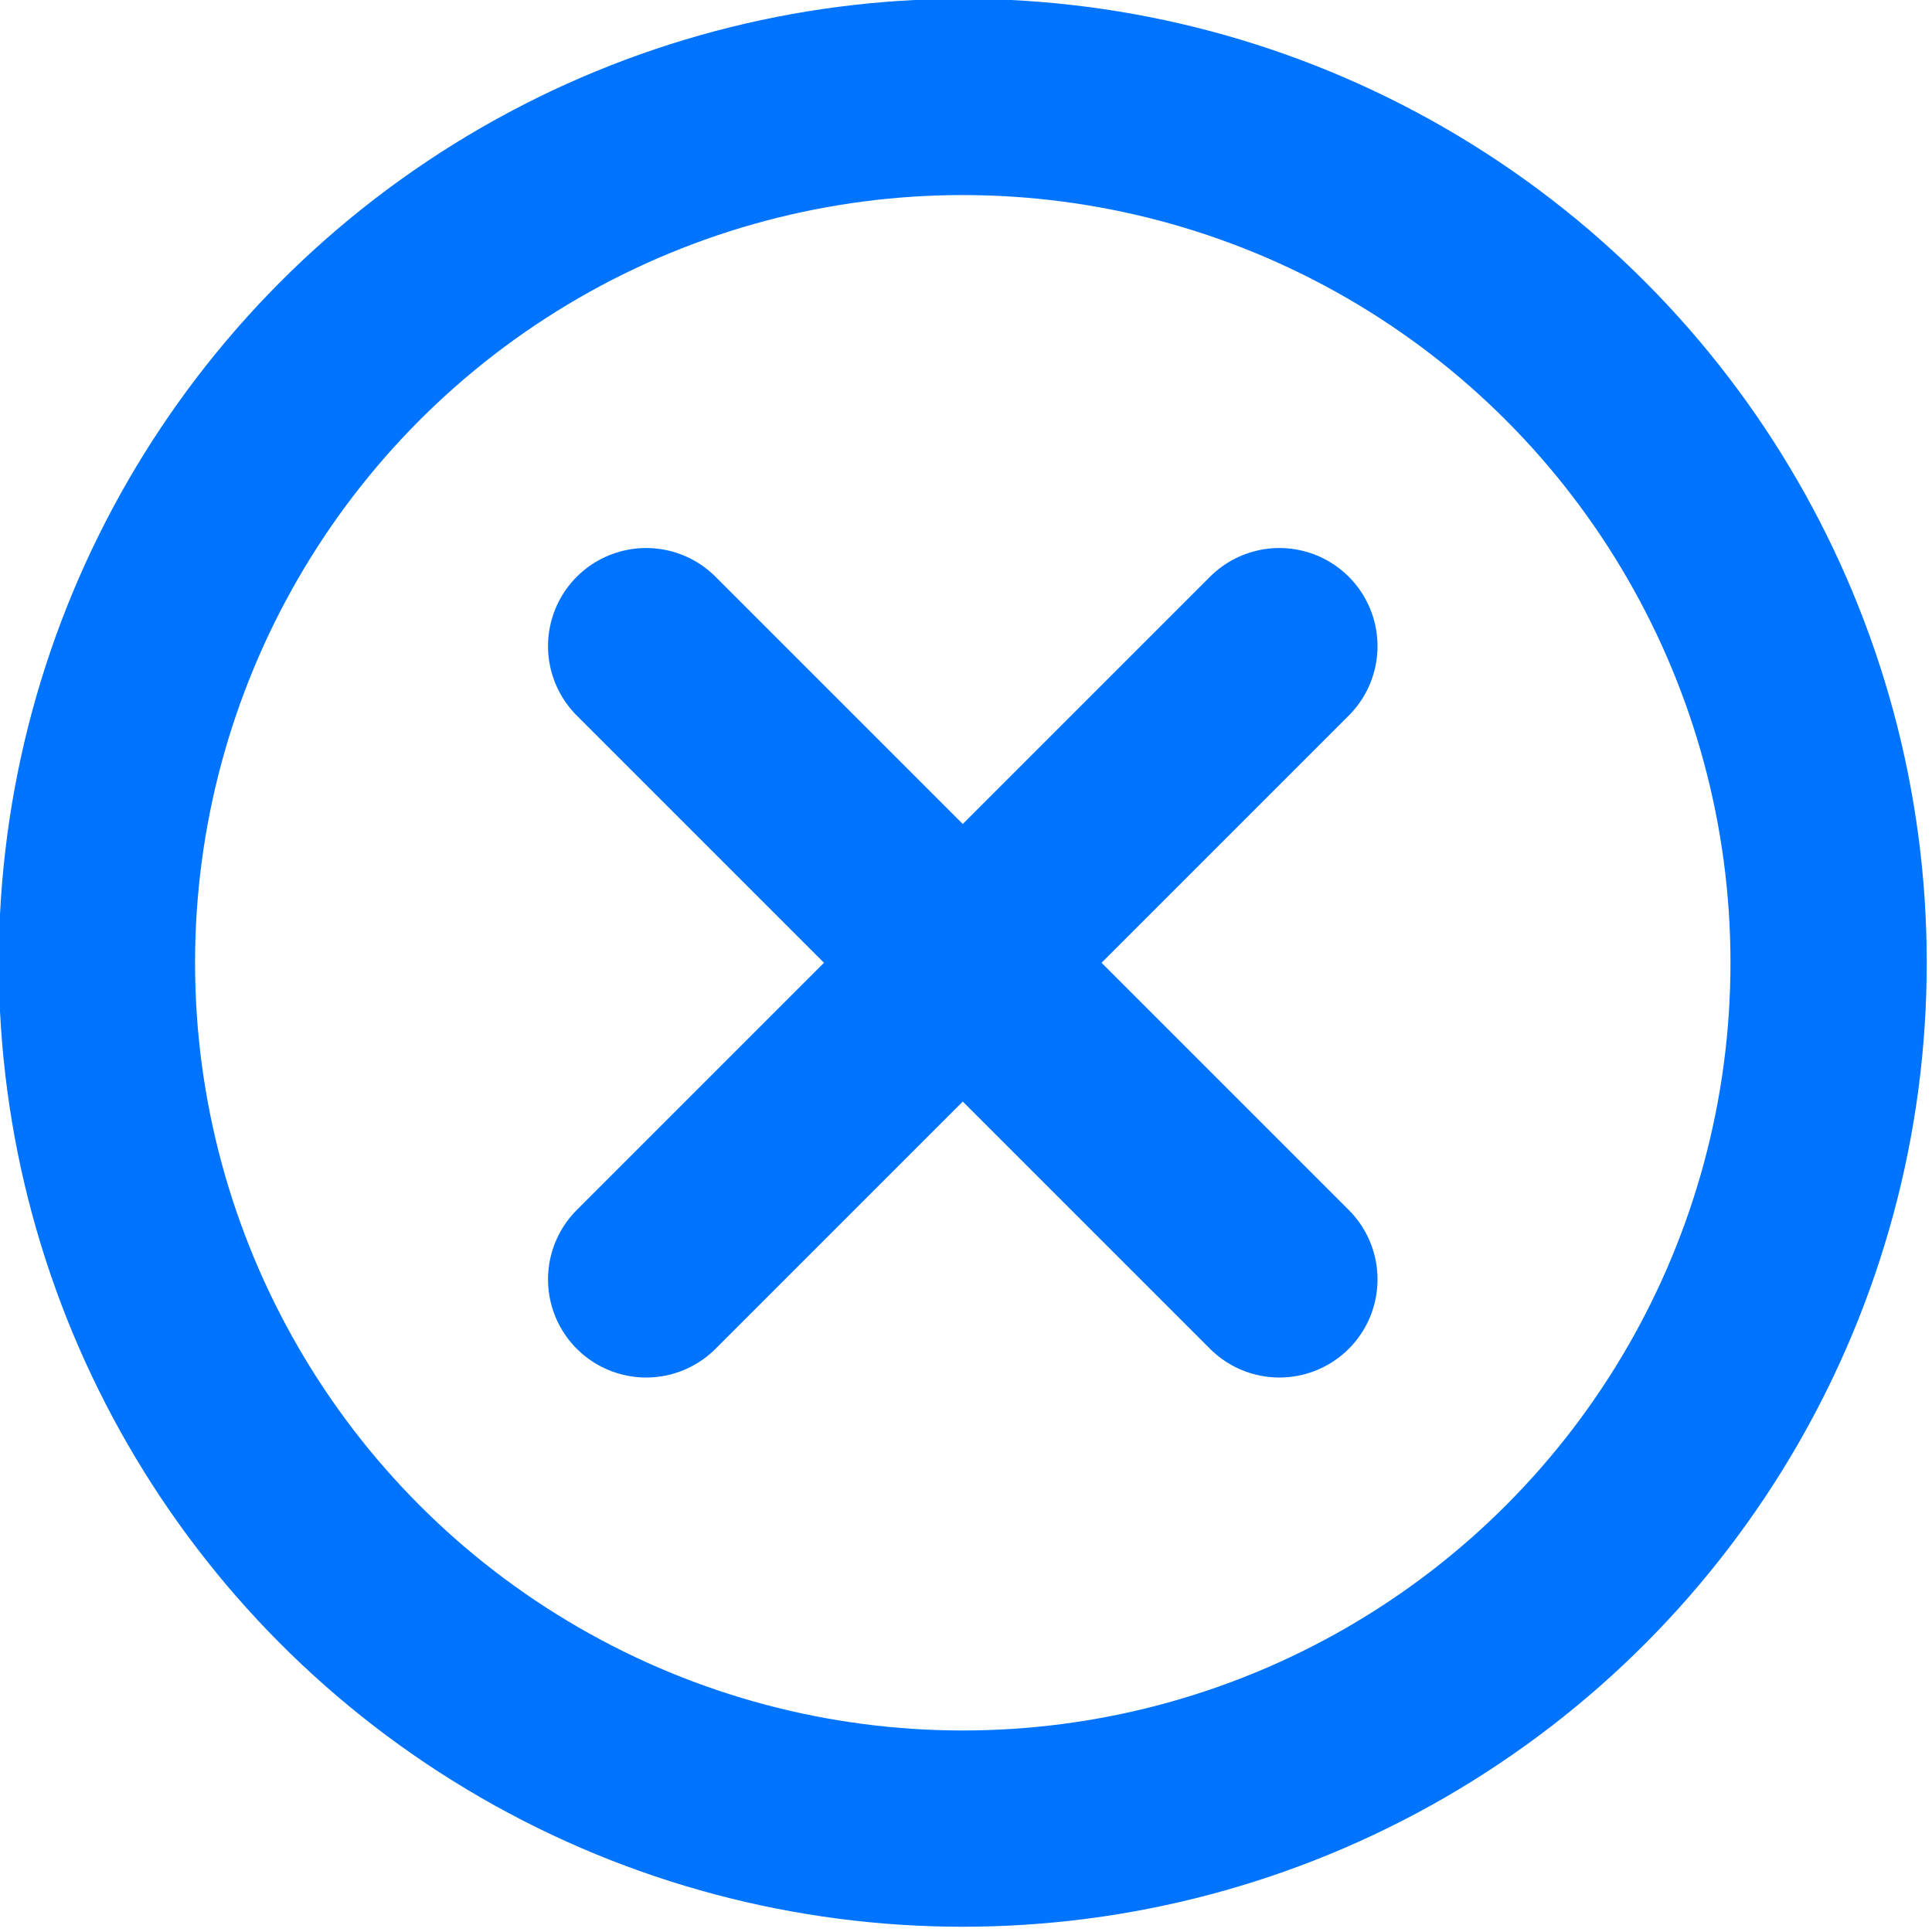 <?xml version="1.0" encoding="UTF-8"?> <!-- Creator: CorelDRAW X8 --> <svg xmlns="http://www.w3.org/2000/svg" xmlns:xlink="http://www.w3.org/1999/xlink" xml:space="preserve" width="8.794mm" height="8.794mm" style="shape-rendering:geometricPrecision; text-rendering:geometricPrecision; image-rendering:optimizeQuality; fill-rule:evenodd; clip-rule:evenodd" viewBox="0 0 299 299"> <defs> <style type="text/css"> <![CDATA[ .str0 {stroke:#0074FF;stroke-width:30.375} .str2 {stroke:#0074FF;stroke-width:30.375;stroke-linecap:round} .str1 {stroke:#0074FF;stroke-width:30.375;stroke-linecap:round} .fil0 {fill:none} ]]> </style> </defs> <g id="Слой_x0020_1">  <g id="_912481728"> <circle class="fil0 str0" cx="149" cy="149" r="134"></circle> <line class="fil0 str1" x1="100" y1="100" x2="198" y2="198"></line> <line class="fil0 str2" x1="198" y1="100" x2="100" y2="198"></line> </g> </g> </svg> 